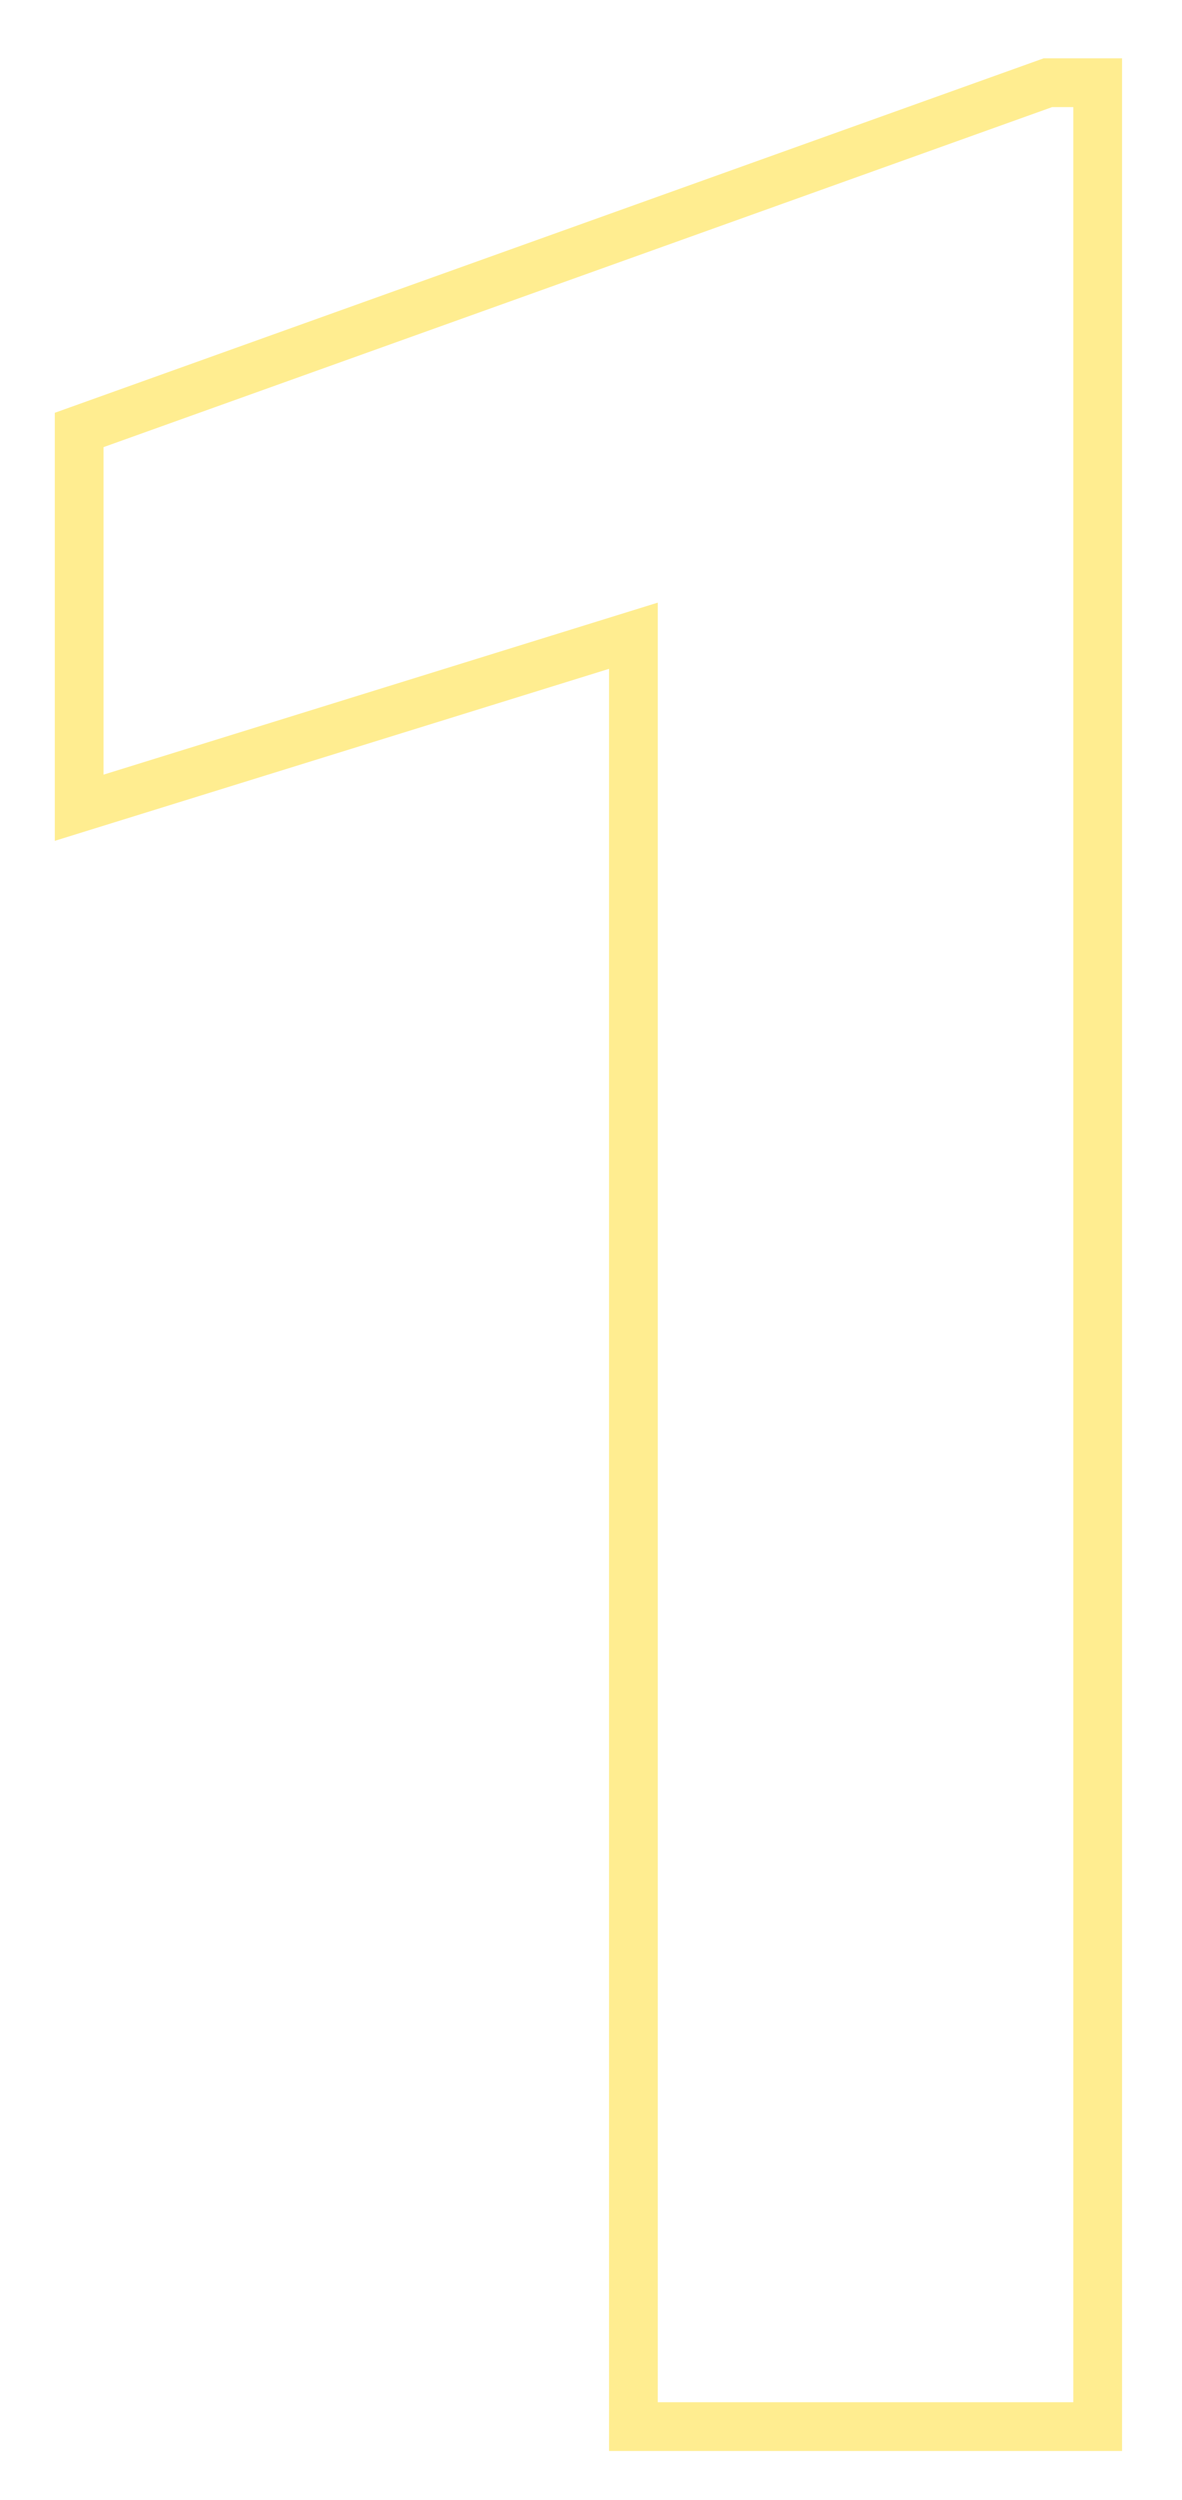 <?xml version="1.0" encoding="UTF-8"?> <svg xmlns="http://www.w3.org/2000/svg" width="97" height="205" viewBox="0 0 97 205" fill="none"> <g filter="url(#filter0_d)"> <path d="M90.081 195V197H92.081V195H90.081ZM51.98 195H49.98V197H51.98V195ZM51.98 48.135H53.98V45.42L51.388 46.224L51.98 48.135ZM6.497 62.241H4.497V64.956L7.09 64.151L6.497 62.241ZM6.497 31.26L5.823 29.377L4.497 29.852V31.26H6.497ZM85.994 2.783V0.783H85.647L85.32 0.9L85.994 2.783ZM90.081 2.783H92.081V0.783H90.081V2.783ZM90.081 193H51.98V197H90.081V193ZM53.98 195V48.135H49.98V195H53.98ZM51.388 46.224L5.905 60.331L7.09 64.151L52.573 50.045L51.388 46.224ZM8.497 62.241V31.26H4.497V62.241H8.497ZM7.172 33.143L86.669 4.666L85.32 0.9L5.823 29.377L7.172 33.143ZM85.994 4.783H90.081V0.783H85.994V4.783ZM88.081 2.783V195H92.081V2.783H88.081Z" fill="#FFDC27" fill-opacity="0.51"></path> </g> <defs> <filter id="filter0_d" x="0.497" y="0.783" width="95.584" height="204.217" filterUnits="userSpaceOnUse" color-interpolation-filters="sRGB"> <feFlood flood-opacity="0" result="BackgroundImageFix"></feFlood> <feColorMatrix in="SourceAlpha" type="matrix" values="0 0 0 0 0 0 0 0 0 0 0 0 0 0 0 0 0 0 127 0"></feColorMatrix> <feOffset dy="4"></feOffset> <feGaussianBlur stdDeviation="2"></feGaussianBlur> <feColorMatrix type="matrix" values="0 0 0 0 1 0 0 0 0 0.863 0 0 0 0 0.153 0 0 0 0.51 0"></feColorMatrix> <feBlend mode="normal" in2="BackgroundImageFix" result="effect1_dropShadow"></feBlend> <feBlend mode="normal" in="SourceGraphic" in2="effect1_dropShadow" result="shape"></feBlend> </filter> </defs> </svg> 